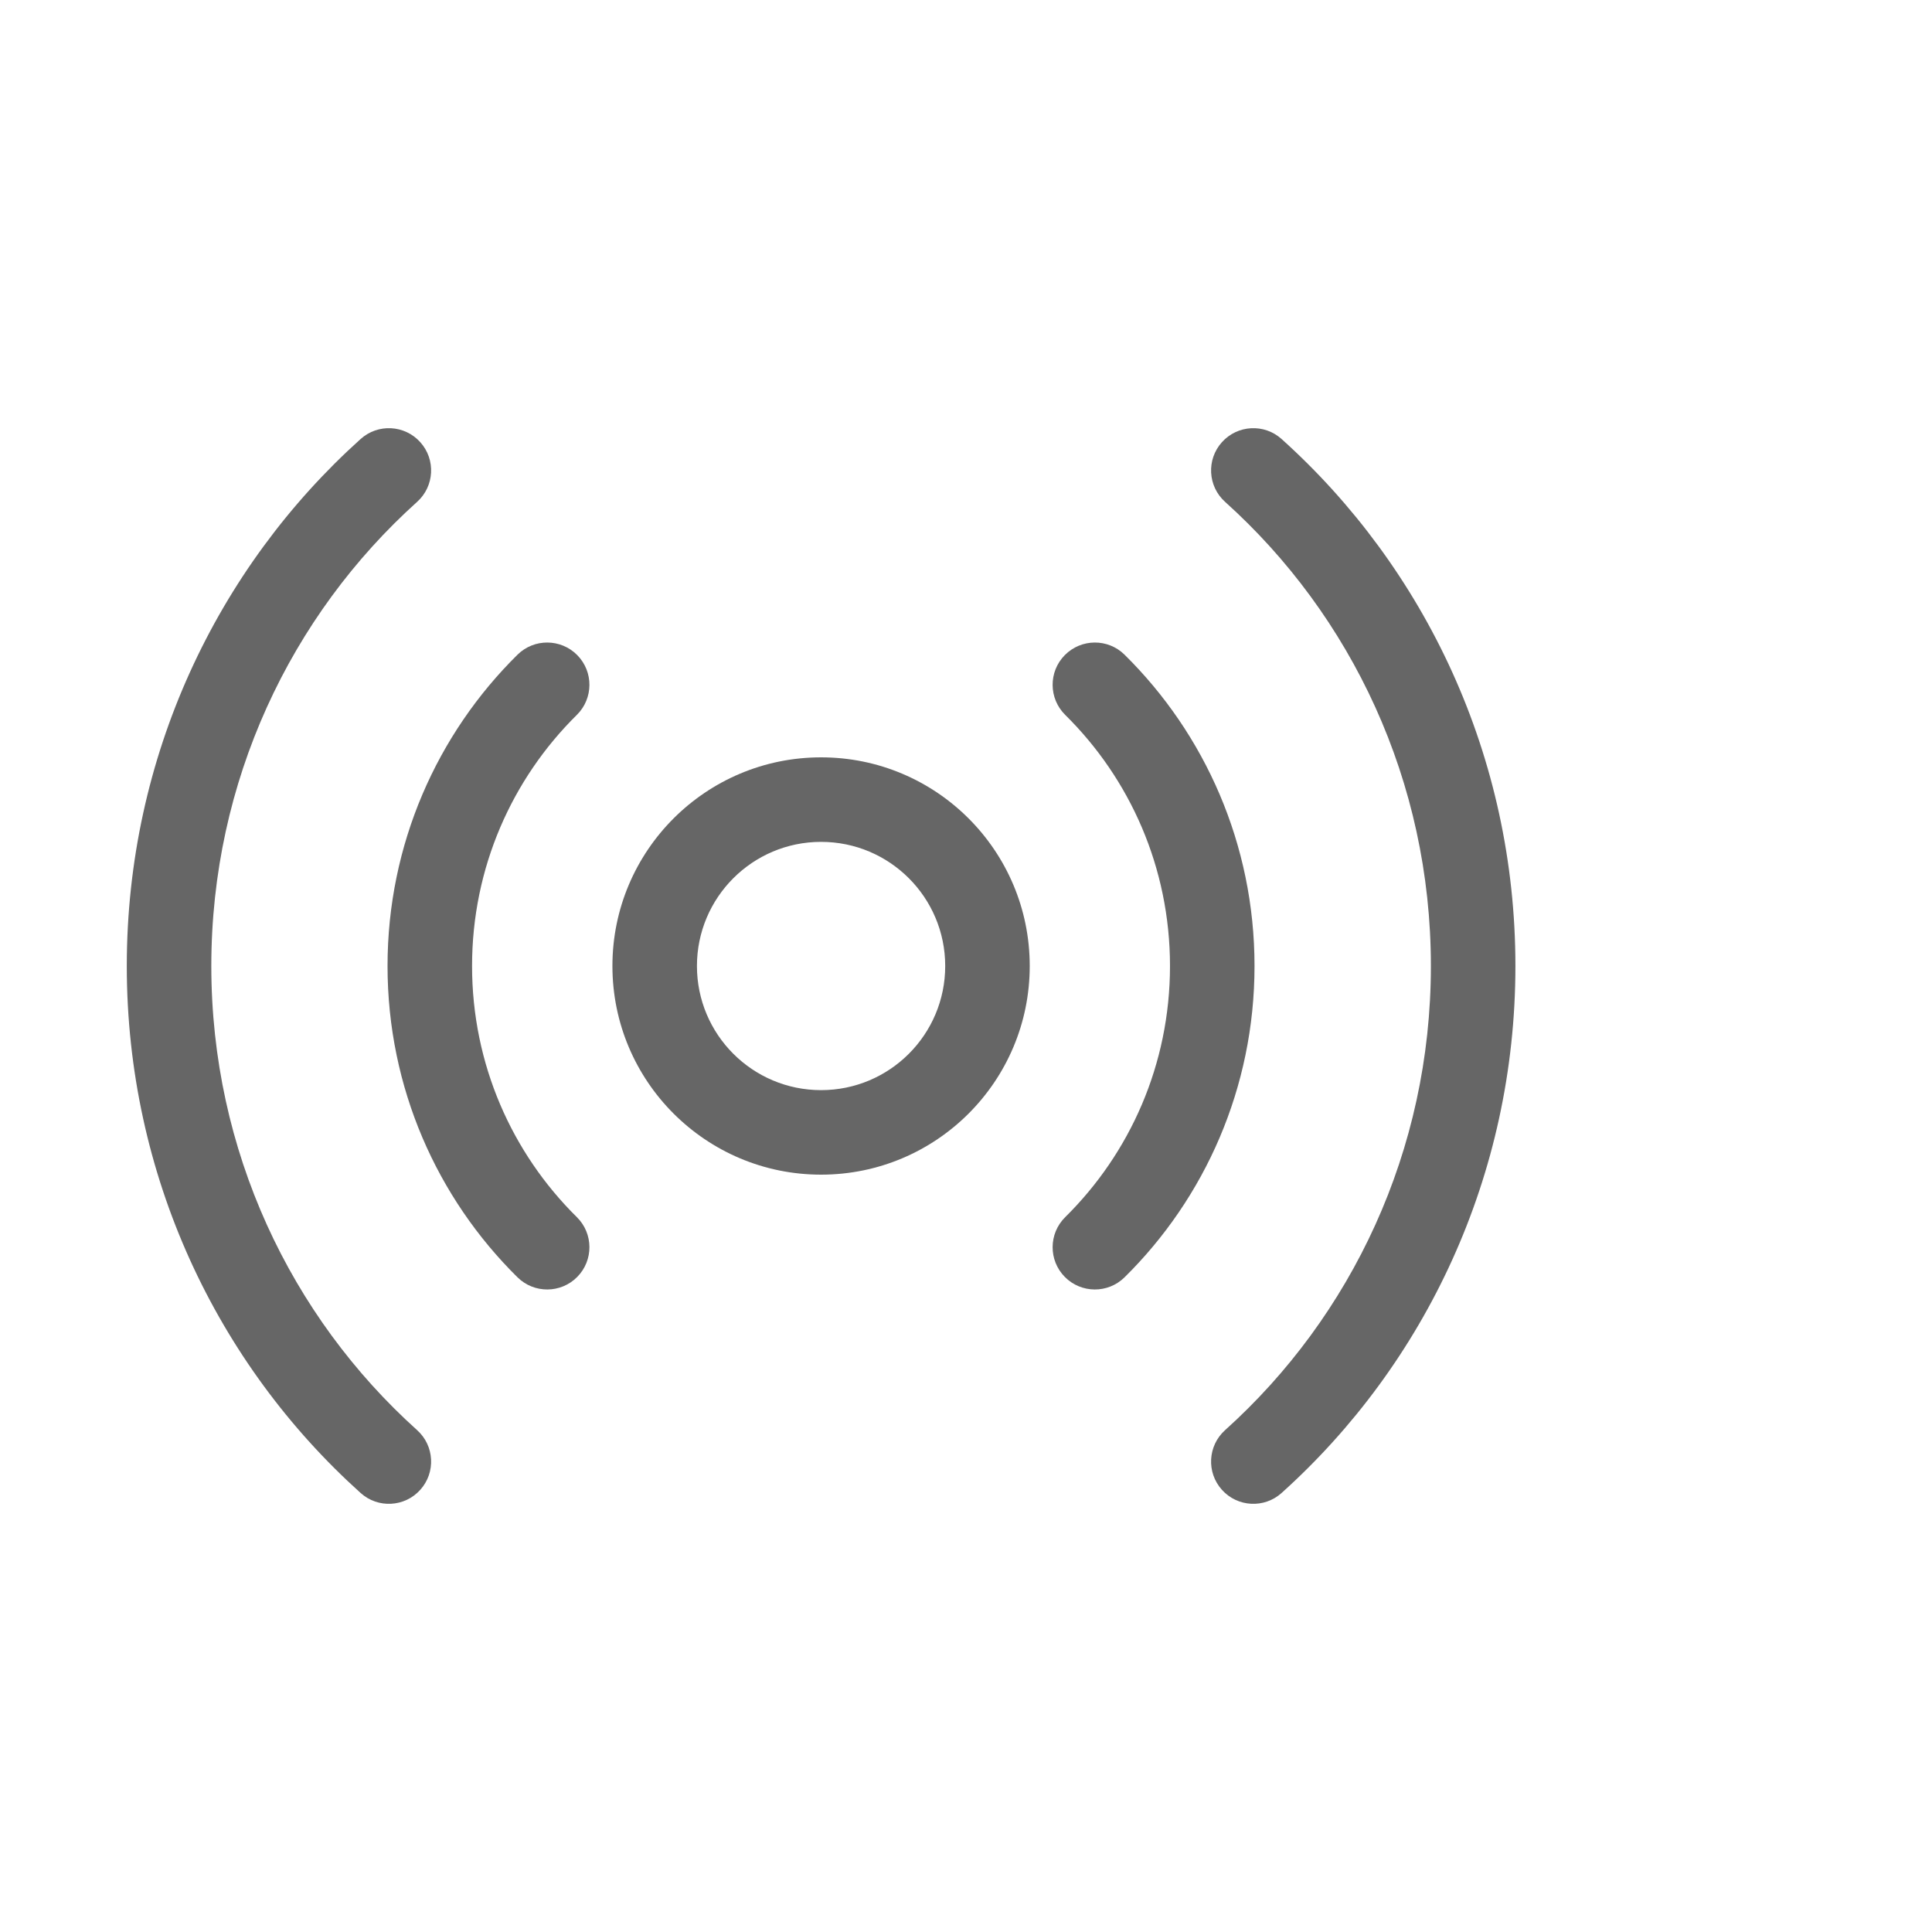 <svg width="80" height="80" viewBox="0 0 80 80" fill="none" xmlns="http://www.w3.org/2000/svg">
<path fill-rule="evenodd" clip-rule="evenodd" d="M33.999 45.14C36.838 45.14 39.139 42.839 39.139 40C39.139 37.161 36.838 34.86 33.999 34.86C31.161 34.86 28.859 37.161 28.859 40C28.859 42.839 31.161 45.14 33.999 45.14ZM33.999 48.64C38.771 48.64 42.639 44.772 42.639 40C42.639 35.228 38.771 31.36 33.999 31.36C29.228 31.36 25.359 35.228 25.359 40C25.359 44.772 29.228 48.64 33.999 48.64Z" fill="#666666"/>
<path fill-rule="evenodd" clip-rule="evenodd" d="M23.903 27.127C24.581 27.815 24.574 28.923 23.886 29.602C21.208 32.244 19.547 35.924 19.547 40C19.547 44.076 21.208 47.756 23.886 50.399C24.574 51.078 24.581 52.186 23.903 52.874C23.224 53.562 22.116 53.569 21.428 52.89C18.108 49.614 16.047 45.047 16.047 40C16.047 34.954 18.108 30.386 21.428 27.11C22.116 26.431 23.224 26.439 23.903 27.127ZM44.091 27.127C44.77 26.439 45.878 26.431 46.566 27.11C49.886 30.386 51.947 34.954 51.947 40C51.947 45.047 49.886 49.614 46.566 52.89C45.878 53.569 44.77 53.562 44.091 52.874C43.412 52.186 43.42 51.078 44.108 50.399C46.786 47.756 48.447 44.076 48.447 40C48.447 35.924 46.786 32.244 44.108 29.602C43.42 28.923 43.412 27.815 44.091 27.127Z" fill="#666666"/>
<path fill-rule="evenodd" clip-rule="evenodd" d="M17.403 18.31C18.049 19.028 17.991 20.135 17.272 20.781C12.046 25.481 8.75 32.346 8.75 40C8.75 47.654 12.046 54.519 17.272 59.219C17.991 59.865 18.049 60.972 17.403 61.69C16.757 62.409 15.65 62.468 14.932 61.821C8.992 56.479 5.25 48.679 5.25 40C5.25 31.321 8.992 23.521 14.932 18.179C15.65 17.532 16.757 17.591 17.403 18.31ZM50.597 18.31C51.243 17.591 52.35 17.532 53.068 18.179C59.008 23.521 62.75 31.321 62.75 40C62.75 48.679 59.008 56.479 53.068 61.821C52.35 62.468 51.243 62.409 50.597 61.69C49.951 60.972 50.009 59.865 50.728 59.219C55.954 54.519 59.25 47.654 59.25 40C59.25 32.346 55.954 25.481 50.728 20.781C50.009 20.135 49.951 19.028 50.597 18.31Z" fill="#666666"/>
</svg>

